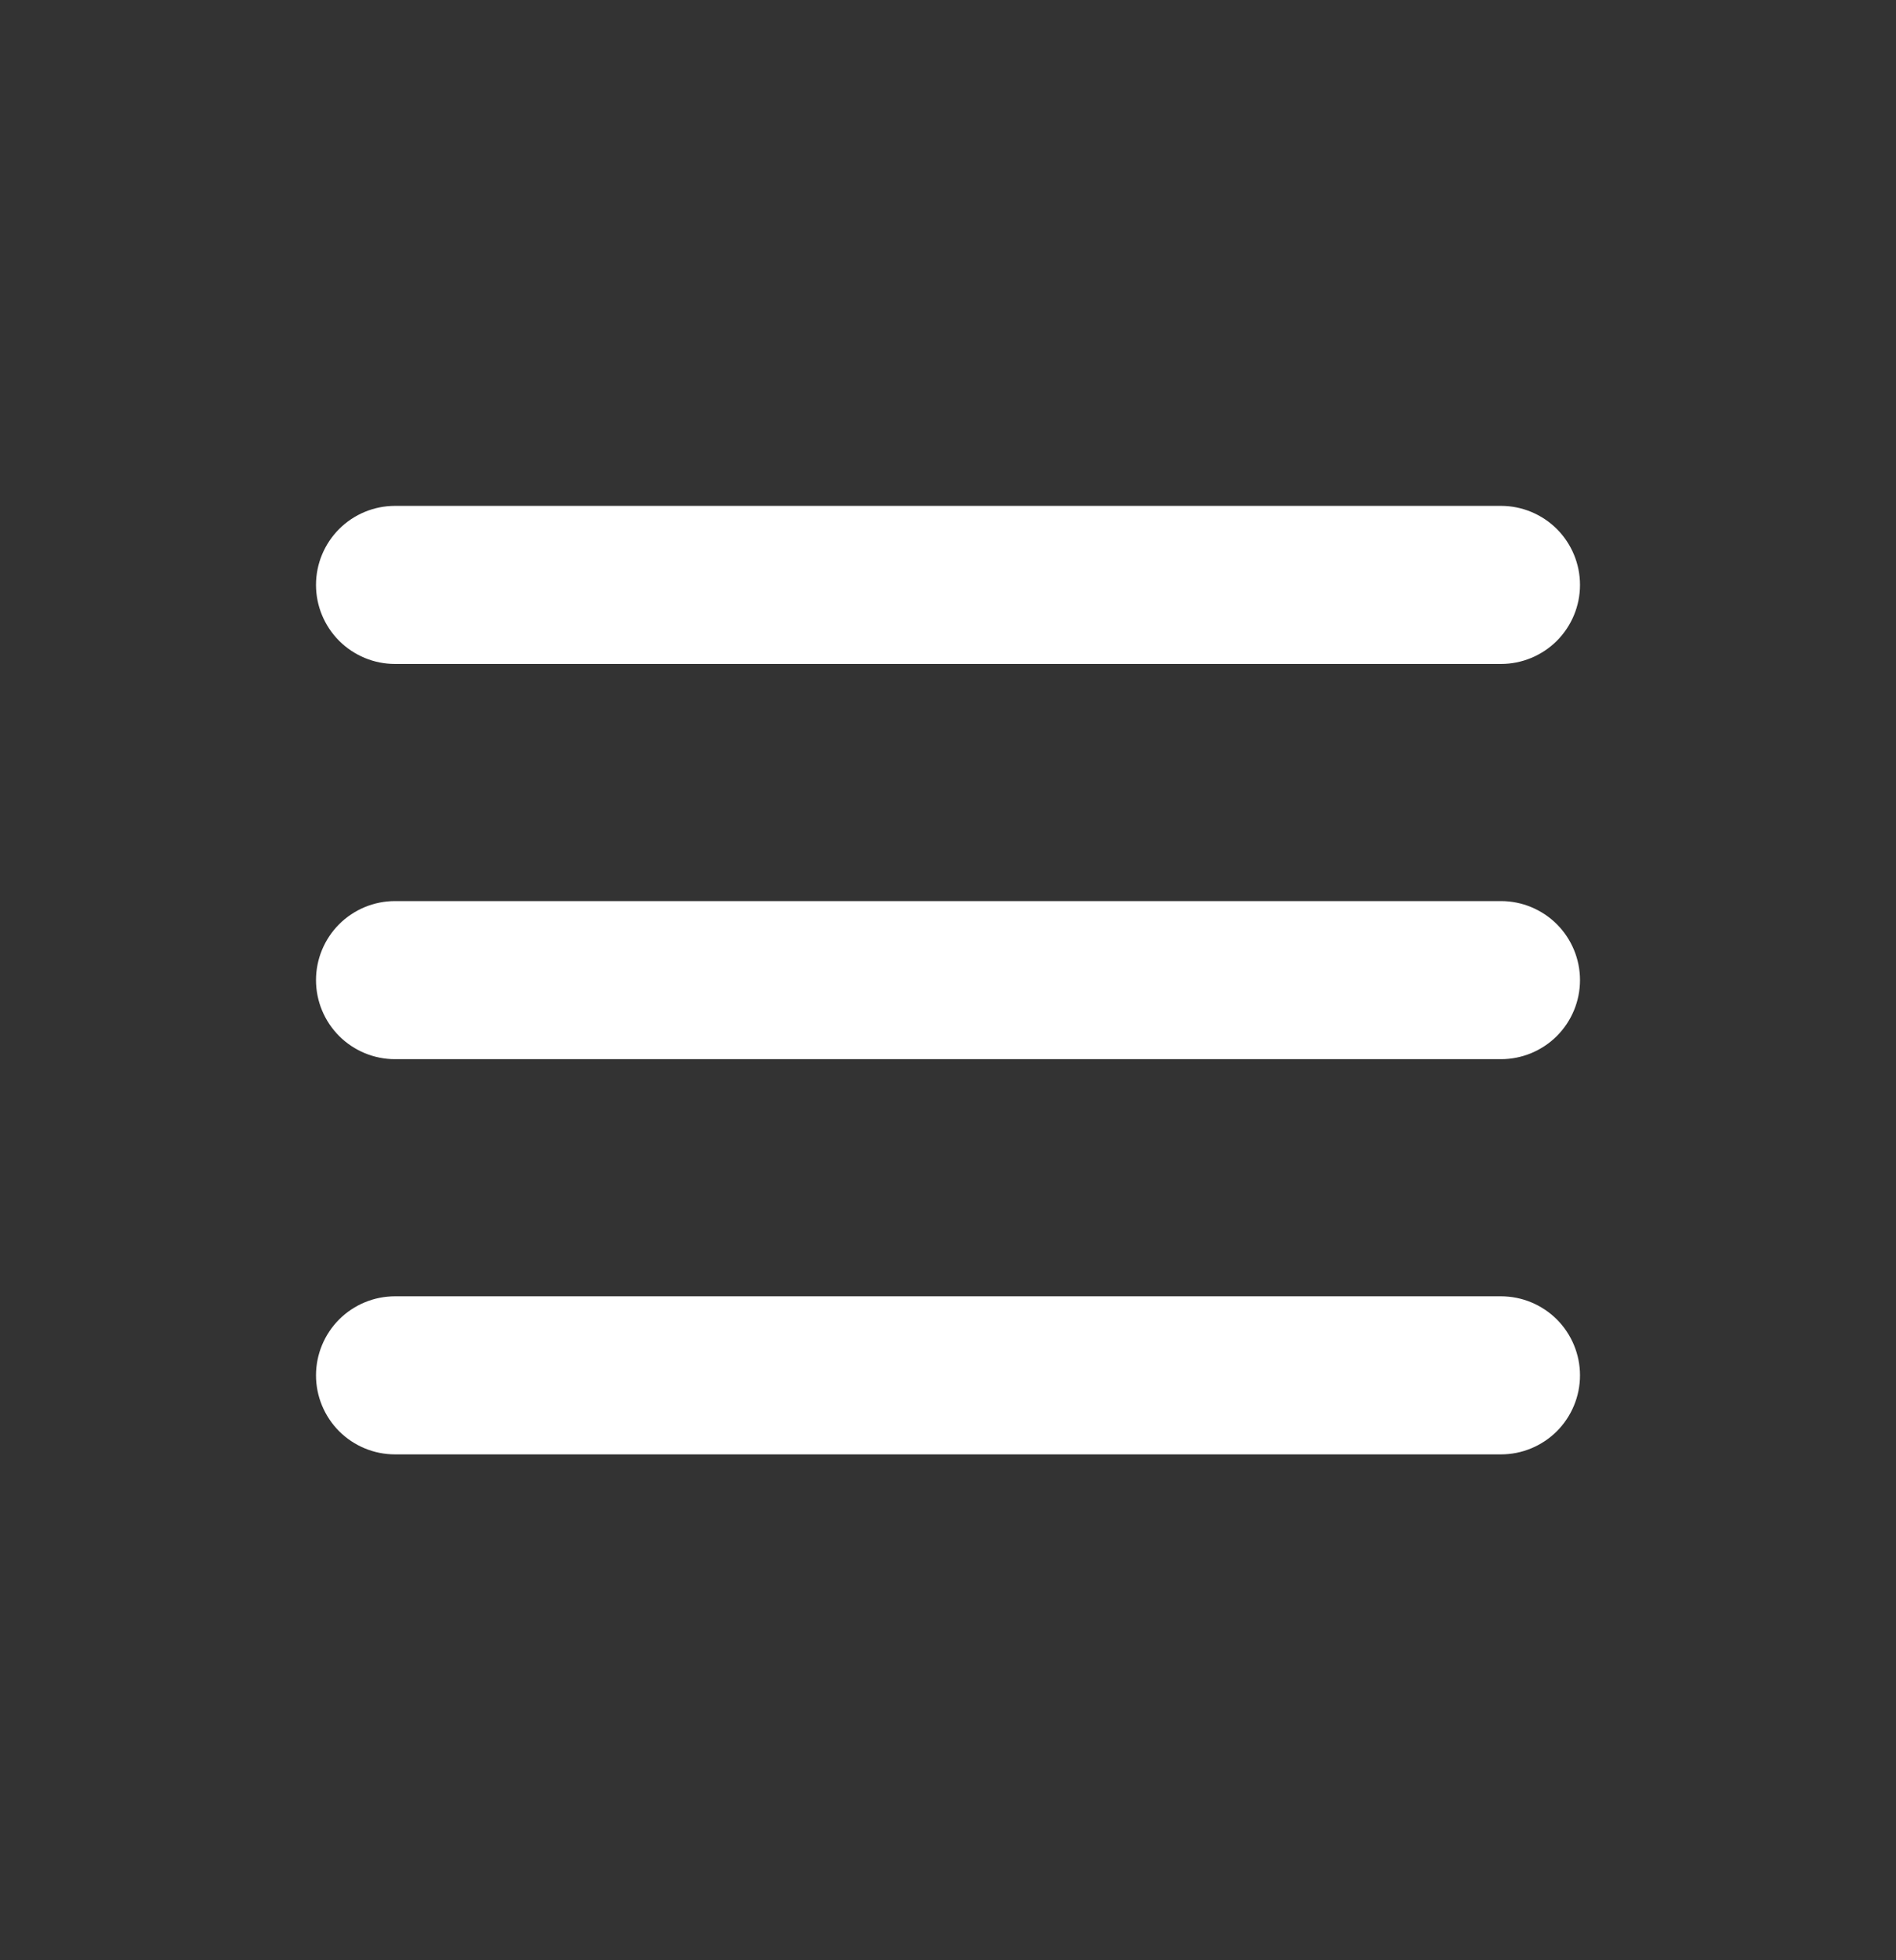 <svg xmlns="http://www.w3.org/2000/svg" width="30" height="31" viewBox="0 0 30 31" fill="none">
  <rect x="0" y="0" width="30" height="31" fill="#333333" stroke="none"/>
  <path d="M5 9.25C5 8.918 5.132 8.601 5.366 8.366C5.601 8.132 5.918 8 6.25 8H23.75C24.081 8 24.399 8.132 24.634 8.366C24.868 8.601 25 8.918 25 9.25C25 9.582 24.868 9.899 24.634 10.134C24.399 10.368 24.081 10.5 23.75 10.5H6.25C5.918 10.5 5.601 10.368 5.366 10.134C5.132 9.899 5 9.582 5 9.25ZM5 15.5C5 15.168 5.132 14.851 5.366 14.616C5.601 14.382 5.918 14.25 6.25 14.25H23.75C24.081 14.25 24.399 14.382 24.634 14.616C24.868 14.851 25 15.168 25 15.5C25 15.832 24.868 16.149 24.634 16.384C24.399 16.618 24.081 16.75 23.75 16.75H6.25C5.918 16.75 5.601 16.618 5.366 16.384C5.132 16.149 5 15.832 5 15.5ZM5 21.75C5 21.419 5.132 21.101 5.366 20.866C5.601 20.632 5.918 20.5 6.25 20.5H23.75C24.081 20.5 24.399 20.632 24.634 20.866C24.868 21.101 25 21.419 25 21.75C25 22.081 24.868 22.399 24.634 22.634C24.399 22.868 24.081 23 23.75 23H6.25C5.918 23 5.601 22.868 5.366 22.634C5.132 22.399 5 22.081 5 21.75Z" fill="white"/>
</svg>